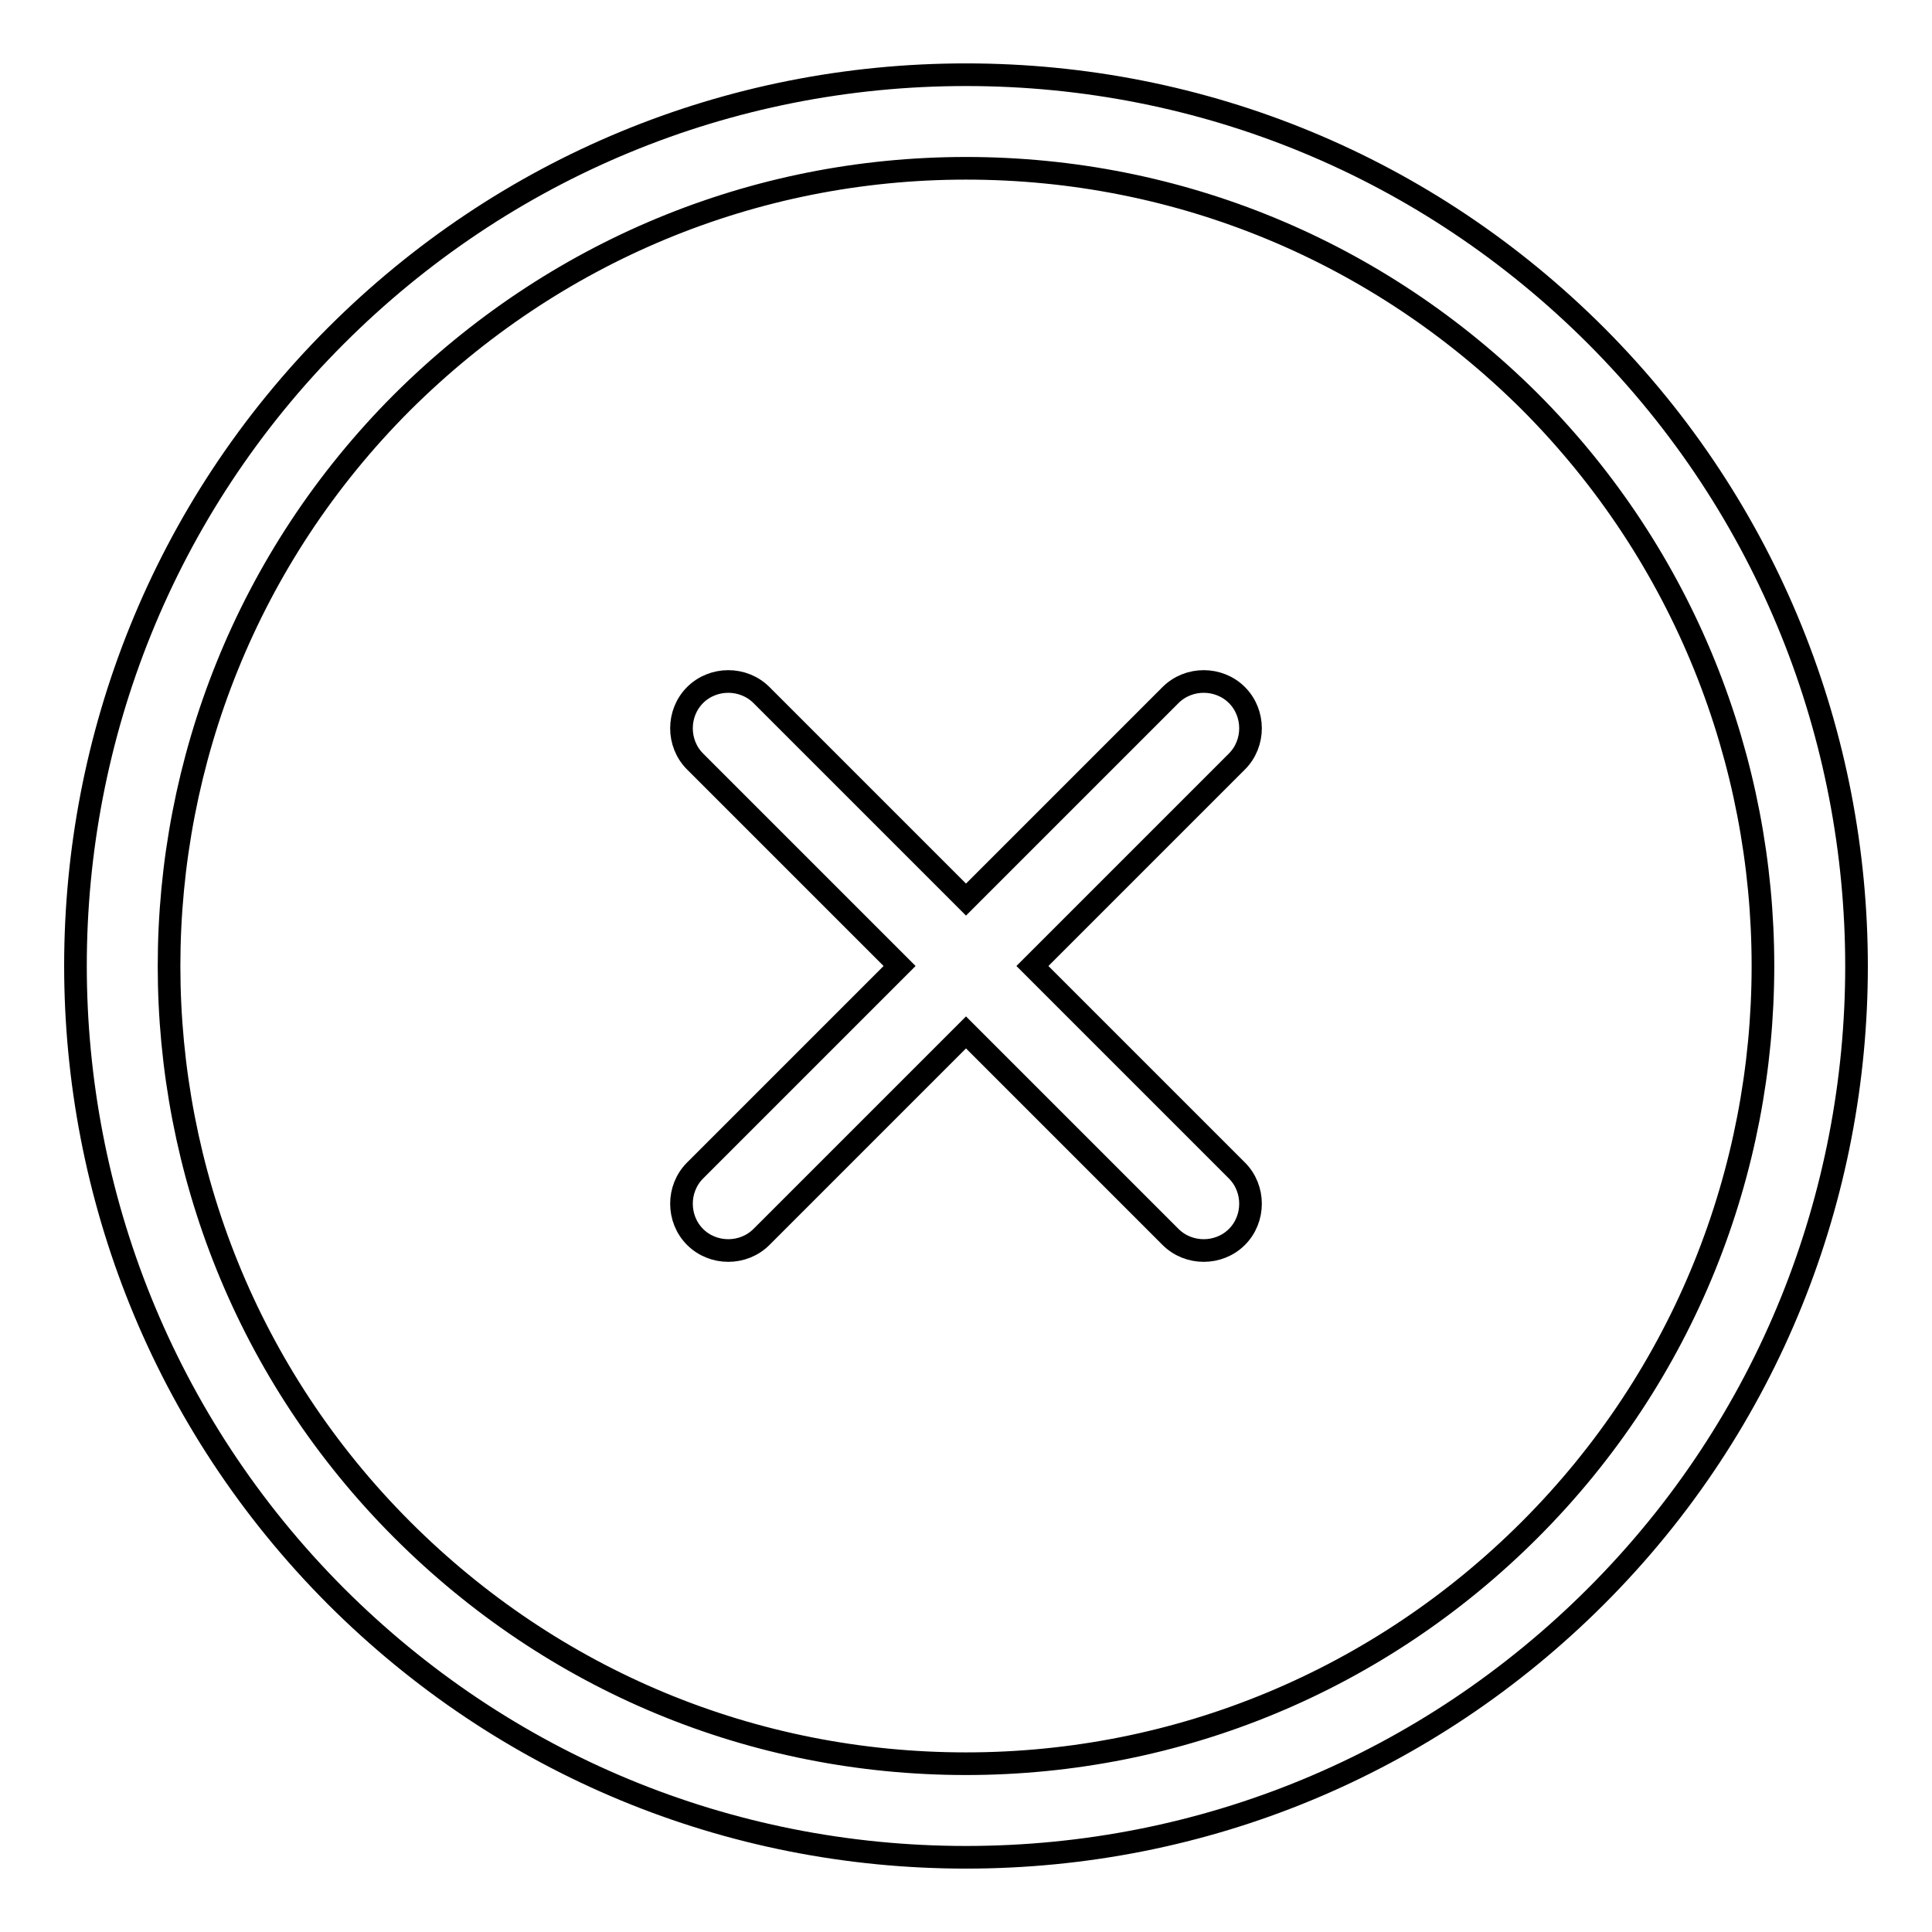 <?xml version="1.0" encoding="utf-8"?>
<!-- Svg Vector Icons : http://www.onlinewebfonts.com/icon -->
<!DOCTYPE svg PUBLIC "-//W3C//DTD SVG 1.1//EN" "http://www.w3.org/Graphics/SVG/1.1/DTD/svg11.dtd">
<svg version="1.1" xmlns="http://www.w3.org/2000/svg" xmlns:xlink="http://www.w3.org/1999/xlink" x="0px" y="0px" viewBox="0 0 256 256" enable-background="new 0 0 256 256" xml:space="preserve">
<g><g><path stroke-width="3" fill-opacity="0" stroke="#000000"  d="M128,9.9c-31.5,0-61.2,12.3-83.5,34.6c-46,46-46,120.9,0,167c22.3,22.3,52,34.6,83.5,34.6c31.5,0,61.2-12.3,83.5-34.6c46-46,46-120.9,0-167C189.2,22.2,159.5,9.9,128,9.9z M202.7,202.7c-19.9,19.9-46.5,31-74.7,31c-28.2,0-54.7-11-74.7-31c-41.2-41.2-41.2-108.2,0-149.4C73.3,33.4,99.8,22.3,128,22.3c28.2,0,54.7,11,74.7,30.9C243.9,94.5,243.9,161.5,202.7,202.7z"/><path stroke-width="3" fill-opacity="0" stroke="#000000"  d="M163.9,92.1c-2.4-2.4-6.4-2.4-8.8,0L128,119.2l-27.1-27.1c-2.4-2.4-6.4-2.4-8.8,0c-2.4,2.4-2.4,6.4,0,8.8l27.1,27.1l-27.1,27.1c-2.4,2.4-2.4,6.4,0,8.8c1.2,1.2,2.8,1.8,4.4,1.8c1.6,0,3.2-0.6,4.4-1.8l27.1-27.1l27.1,27.1c1.2,1.2,2.8,1.8,4.4,1.8c1.6,0,3.2-0.6,4.4-1.8c2.4-2.4,2.4-6.4,0-8.8L136.8,128l27.1-27.1C166.3,98.5,166.3,94.5,163.9,92.1z"/></g></g>
</svg>